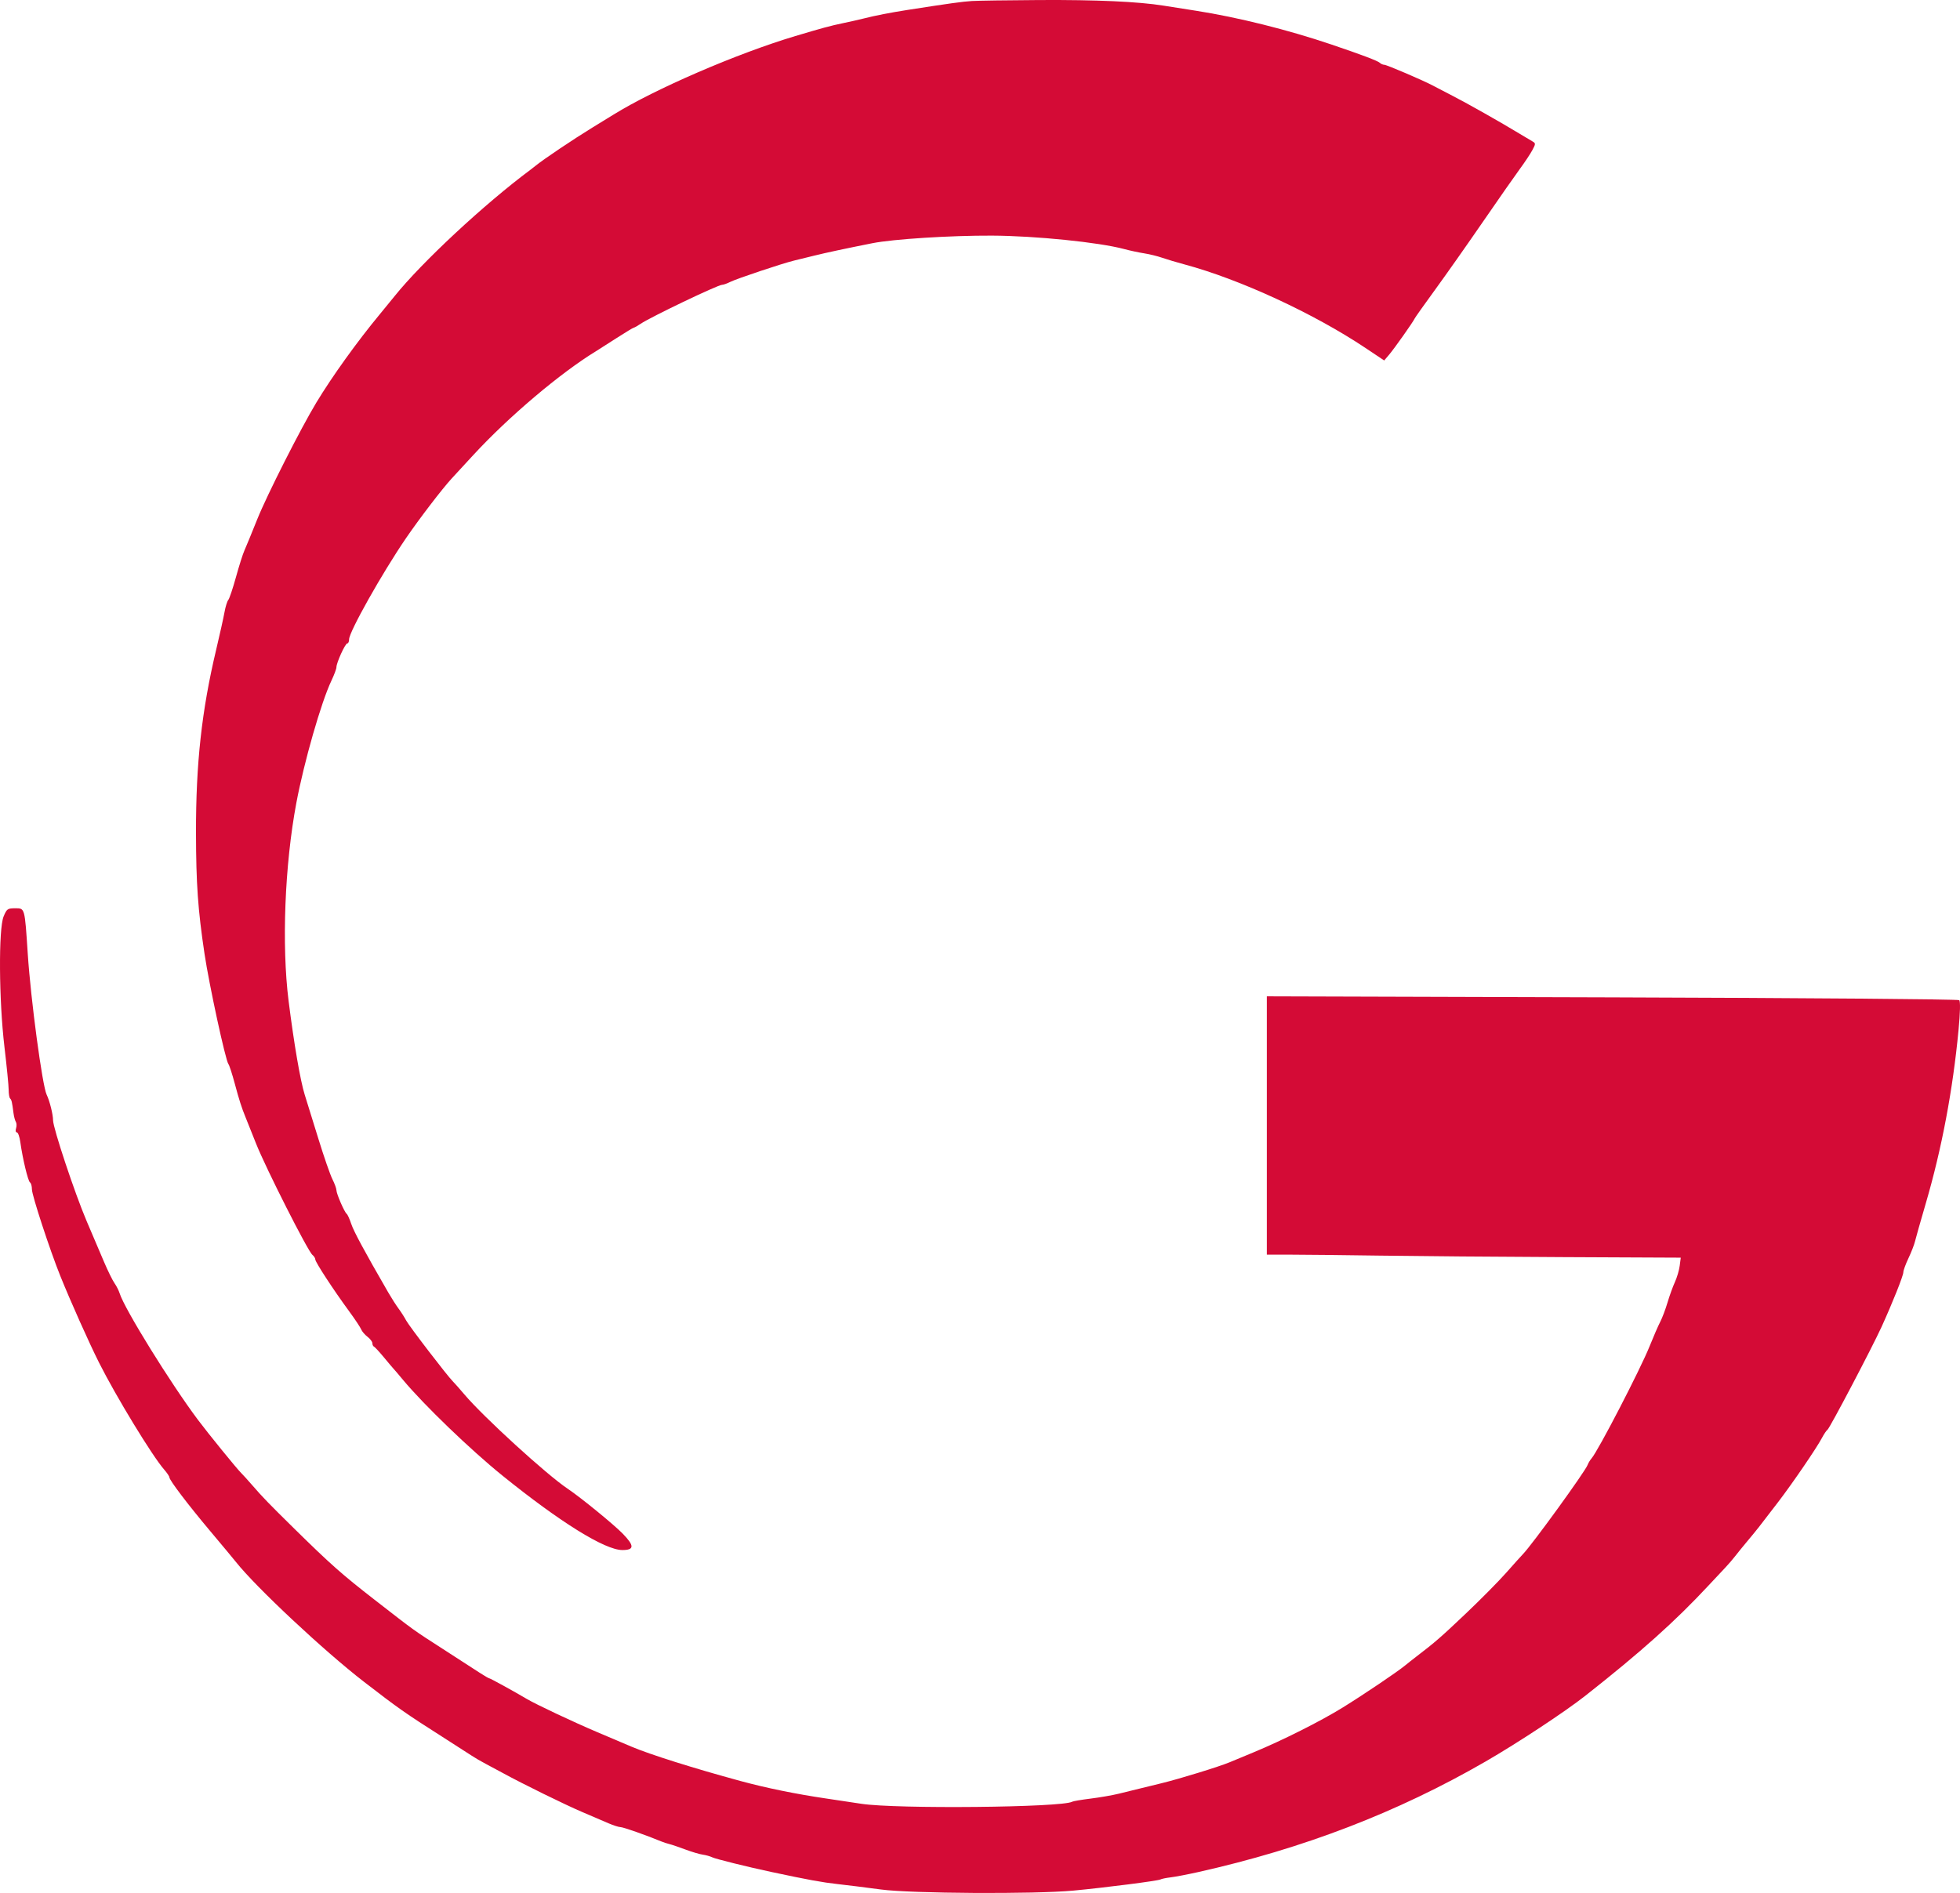 <?xml version="1.0" encoding="UTF-8"?> <svg xmlns="http://www.w3.org/2000/svg" width="735" height="710" viewBox="0 0 735 710" fill="none"> <path fill-rule="evenodd" clip-rule="evenodd" d="M364.447 0.38C360.864 0.607 356.068 1.272 340.261 3.735C333.923 4.723 328.188 5.841 324.005 6.905C322.261 7.349 318.693 8.157 316.076 8.701C311.398 9.673 308.482 10.462 298.234 13.526C276.36 20.067 245.565 33.377 230.038 43.002C228.512 43.947 224.944 46.14 222.109 47.874C215.145 52.132 203.828 59.736 200.924 62.108C200.394 62.541 199.499 63.239 198.933 63.66C181.639 76.528 158.186 98.352 147.966 111.087C146.657 112.717 144.155 115.781 142.404 117.894C133.986 128.054 124.636 141.067 118.661 150.94C112.817 160.595 100.107 185.689 96.489 194.713C94.384 199.967 92.192 205.303 91.617 206.572C91.044 207.841 89.629 212.312 88.472 216.506C87.315 220.701 86.027 224.531 85.61 225.017C85.194 225.504 84.554 227.567 84.19 229.602C83.826 231.638 82.41 238.008 81.045 243.757C75.633 266.551 73.45 286.398 73.498 312.393C73.534 331.518 74.216 341.192 76.696 357.757C78.447 369.45 84.585 397.774 85.657 399.106C86.003 399.537 87.07 402.813 88.026 406.385C89.672 412.532 90.617 415.486 92.056 418.994C92.401 419.834 94.186 424.305 96.023 428.928C99.714 438.217 115.453 469.305 117.153 470.665C117.745 471.138 118.232 471.913 118.235 472.387C118.241 473.387 125.027 483.781 130.861 491.729C133.078 494.748 135.137 497.843 135.439 498.606C135.741 499.369 136.809 500.621 137.813 501.388C138.818 502.153 139.64 503.242 139.64 503.807C139.64 504.372 139.913 504.948 140.248 505.089C140.583 505.229 142.278 507.063 144.015 509.164C145.752 511.266 147.351 513.157 147.569 513.367C147.787 513.577 149.393 515.464 151.138 517.559C158.921 526.91 176.466 543.805 188.407 553.45C210.118 570.986 226.857 581.377 233.391 581.377C237.928 581.377 237.952 579.77 233.485 575.191C230.124 571.746 217.65 561.567 212.922 558.411C205.024 553.138 181.288 531.466 174.128 522.991C172.387 520.929 170.469 518.76 169.867 518.169C167.818 516.162 153.425 497.387 152.295 495.248C151.676 494.075 150.405 492.085 149.47 490.825C148.535 489.564 146.777 486.813 145.564 484.711C136.561 469.12 132.672 461.911 131.706 459.02C131.091 457.179 130.327 455.494 130.009 455.276C129.184 454.708 126.159 447.738 126.159 446.403C126.159 445.787 125.474 443.917 124.637 442.247C123.799 440.577 121.449 433.802 119.414 427.192C117.379 420.582 115.062 413.11 114.266 410.588C112.644 405.446 110.241 391.464 108.225 375.437C105.589 354.473 106.765 324.389 111.131 301.146C114.014 285.795 120.461 263.309 124.27 255.321C125.309 253.141 126.159 250.866 126.159 250.264C126.159 248.571 129.459 241.327 130.229 241.327C130.608 241.327 130.917 240.629 130.917 239.776C130.917 236.987 143.287 214.985 152.171 201.972C157.225 194.569 165.821 183.335 169.419 179.43C170.387 178.379 174.031 174.425 177.517 170.642C190.758 156.273 210.25 139.788 223.61 131.658C224.311 131.232 227.676 129.083 231.087 126.882C234.5 124.682 237.478 122.882 237.706 122.882C237.933 122.882 239.067 122.239 240.225 121.452C243.925 118.939 269.196 106.838 270.761 106.83C271.261 106.827 272.611 106.352 273.762 105.773C276.265 104.515 293.35 98.8 297.837 97.72C299.582 97.3 302.972 96.47 305.371 95.874C309.791 94.776 317.094 93.215 327.177 91.215C334.957 89.67 356.484 88.307 371.98 88.376C388.257 88.449 412.096 90.869 421.541 93.407C423.722 93.993 427.107 94.719 429.064 95.02C431.021 95.321 434.054 96.066 435.804 96.675C437.554 97.284 441.306 98.404 444.141 99.163C464.85 104.712 492.631 117.539 512.084 130.534L519.07 135.201L520.901 133.053C522.847 130.77 529.958 120.707 530.497 119.473C530.674 119.07 534.087 114.255 538.082 108.775C542.077 103.295 550.197 91.762 556.126 83.146C562.056 74.53 568.339 65.539 570.088 63.166C571.837 60.793 573.881 57.711 574.629 56.317C575.917 53.916 575.917 53.74 574.604 52.99C573.843 52.554 571.742 51.301 569.938 50.206C562.741 45.841 550.473 38.9 544.768 35.967C541.453 34.262 538.063 32.5 537.235 32.052C533.902 30.248 520.024 24.306 519.145 24.306C518.628 24.306 517.858 23.972 517.435 23.564C516.654 22.812 510.693 20.557 499.252 16.685C482.868 11.141 464.17 6.479 448.502 4.03C444.577 3.417 439.093 2.554 436.317 2.112C426.806 0.601 411.22 -0.103 389.822 0.012C378.046 0.076 366.628 0.241 364.447 0.38ZM1.353 343.739C-0.581 348.394 -0.41 375.152 1.663 392.63C2.535 399.984 3.249 407.233 3.249 408.74C3.249 410.247 3.494 411.716 3.793 412.005C4.346 412.536 4.522 413.302 5.069 417.531C5.236 418.828 5.632 420.292 5.948 420.785C6.264 421.278 6.298 422.367 6.022 423.203C5.747 424.04 5.88 424.725 6.318 424.725C6.758 424.725 7.342 426.359 7.617 428.355C8.477 434.582 10.513 443.051 11.258 443.495C11.651 443.728 11.971 444.902 11.971 446.102C11.971 448.326 18.713 468.895 22.622 478.598C26.429 488.045 33.381 503.606 37.133 511.075C43.507 523.765 57.075 546.056 61.537 551.166C62.625 552.413 63.514 553.727 63.514 554.086C63.514 555.164 70.489 564.347 78.95 574.409C83.327 579.612 87.621 584.77 88.493 585.871C95.994 595.338 121.512 619.224 136.484 630.793C149.316 640.708 152.026 642.612 165.808 651.385C170.823 654.578 175.83 657.796 176.934 658.537C178.038 659.277 180.357 660.628 182.088 661.536C183.819 662.445 186.841 664.066 188.804 665.139C196.131 669.146 211.628 676.759 218.144 679.553C221.851 681.143 226.381 683.087 228.211 683.873C230.04 684.66 232.065 685.303 232.711 685.303C233.704 685.303 242.49 688.387 247.88 690.629C248.753 690.992 250.18 691.461 251.052 691.67C251.924 691.88 254.601 692.788 256.999 693.688C259.398 694.588 262.331 695.459 263.518 695.624C264.704 695.788 266.31 696.238 267.086 696.623C268.335 697.242 280.274 700.206 289.115 702.09C303.167 705.086 308.226 706.012 314.093 706.662C317.8 707.072 325.116 707.987 330.349 708.694C341.58 710.211 387.929 710.48 402.51 709.113C414.227 708.014 434.328 705.439 435.189 704.926C435.57 704.699 437.294 704.344 439.02 704.138C440.746 703.932 445.37 703.045 449.295 702.168C488.801 693.34 524.101 679.754 557.139 660.663C569.147 653.723 586.875 642.033 594.505 636.023C615.403 619.559 628.165 608.139 640.667 594.71C642.994 592.21 645.849 589.164 647.01 587.94C648.173 586.716 649.837 584.783 650.71 583.644C651.582 582.505 653.723 579.872 655.467 577.792C658.824 573.79 659.401 573.057 666.773 563.42C672.254 556.255 681.189 543.174 683.216 539.349C683.995 537.878 684.939 536.482 685.313 536.248C686.119 535.743 702.052 505.425 705.571 497.702C709.677 488.689 713.751 478.474 713.751 477.189C713.751 476.518 714.615 474.148 715.671 471.922C716.728 469.696 717.835 466.85 718.131 465.595C718.427 464.341 720.256 457.895 722.193 451.269C728.155 430.885 732.308 408.885 734.455 386.315C735.075 379.797 735.173 375.545 734.714 375.134C734.305 374.769 675.854 374.297 604.519 374.084L475.066 373.696V422.135V470.574L483.987 470.58C488.894 470.583 503.97 470.748 517.49 470.946C531.011 471.144 561.921 471.397 586.179 471.508L630.286 471.711L629.888 474.772C629.669 476.456 628.856 479.209 628.082 480.89C627.308 482.572 626.065 486.01 625.32 488.532C624.575 491.054 623.341 494.321 622.579 495.792C621.816 497.263 620.022 501.389 618.592 504.961C615.152 513.554 599.318 544.148 596.839 546.99C596.289 547.621 595.622 548.727 595.356 549.45C594.459 551.894 574.57 579.338 571.124 582.888C570.41 583.623 567.569 586.784 564.809 589.912C562.05 593.039 555.27 599.892 549.743 605.14C540.357 614.054 538.158 615.968 531.257 621.239C529.791 622.358 527.83 623.906 526.899 624.678C524.059 627.032 511.579 635.452 503.613 640.388C495.269 645.559 480.853 652.803 469.912 657.324C465.987 658.946 462.062 660.575 461.189 660.943C457.281 662.594 442.371 667.185 435.418 668.877C433.019 669.46 429.451 670.334 427.488 670.817C425.526 671.301 421.957 672.177 419.558 672.764C417.16 673.352 412.396 674.179 408.971 674.604C405.546 675.028 402.448 675.552 402.086 675.767C398.433 677.943 336.153 678.558 323.003 676.549C318.757 675.9 312.785 675.002 309.732 674.554C298.458 672.896 287.269 670.607 277.617 667.986C260.243 663.268 243.609 658.023 236.779 655.111C235.47 654.553 229.761 652.13 224.091 649.726C215.058 645.897 201.016 639.281 197.527 637.211C192.9 634.467 183.912 629.519 183.553 629.519C183.313 629.519 181.63 628.549 179.814 627.363C177.999 626.177 171.874 622.216 166.204 618.562C154.593 611.079 155.923 612.037 140.433 599.998C128.219 590.508 123.97 586.742 110.358 573.354C100.837 563.989 98.477 561.547 94.44 556.888C92.914 555.126 91.097 553.124 90.403 552.439C88.77 550.827 78.208 537.839 74.331 532.675C64.039 518.968 46.681 490.935 44.868 485.093C44.542 484.043 43.67 482.323 42.932 481.273C42.193 480.222 40.418 476.611 38.989 473.249C37.558 469.887 34.628 463.009 32.477 457.966C28.049 447.585 19.903 423.114 19.896 420.172C19.892 417.983 18.618 412.895 17.498 410.588C15.872 407.237 11.549 375.028 10.415 357.817C9.26 340.281 9.368 340.667 5.651 340.667C2.862 340.667 2.529 340.905 1.353 343.739Z" fill="#D40B36"></path> </svg> 